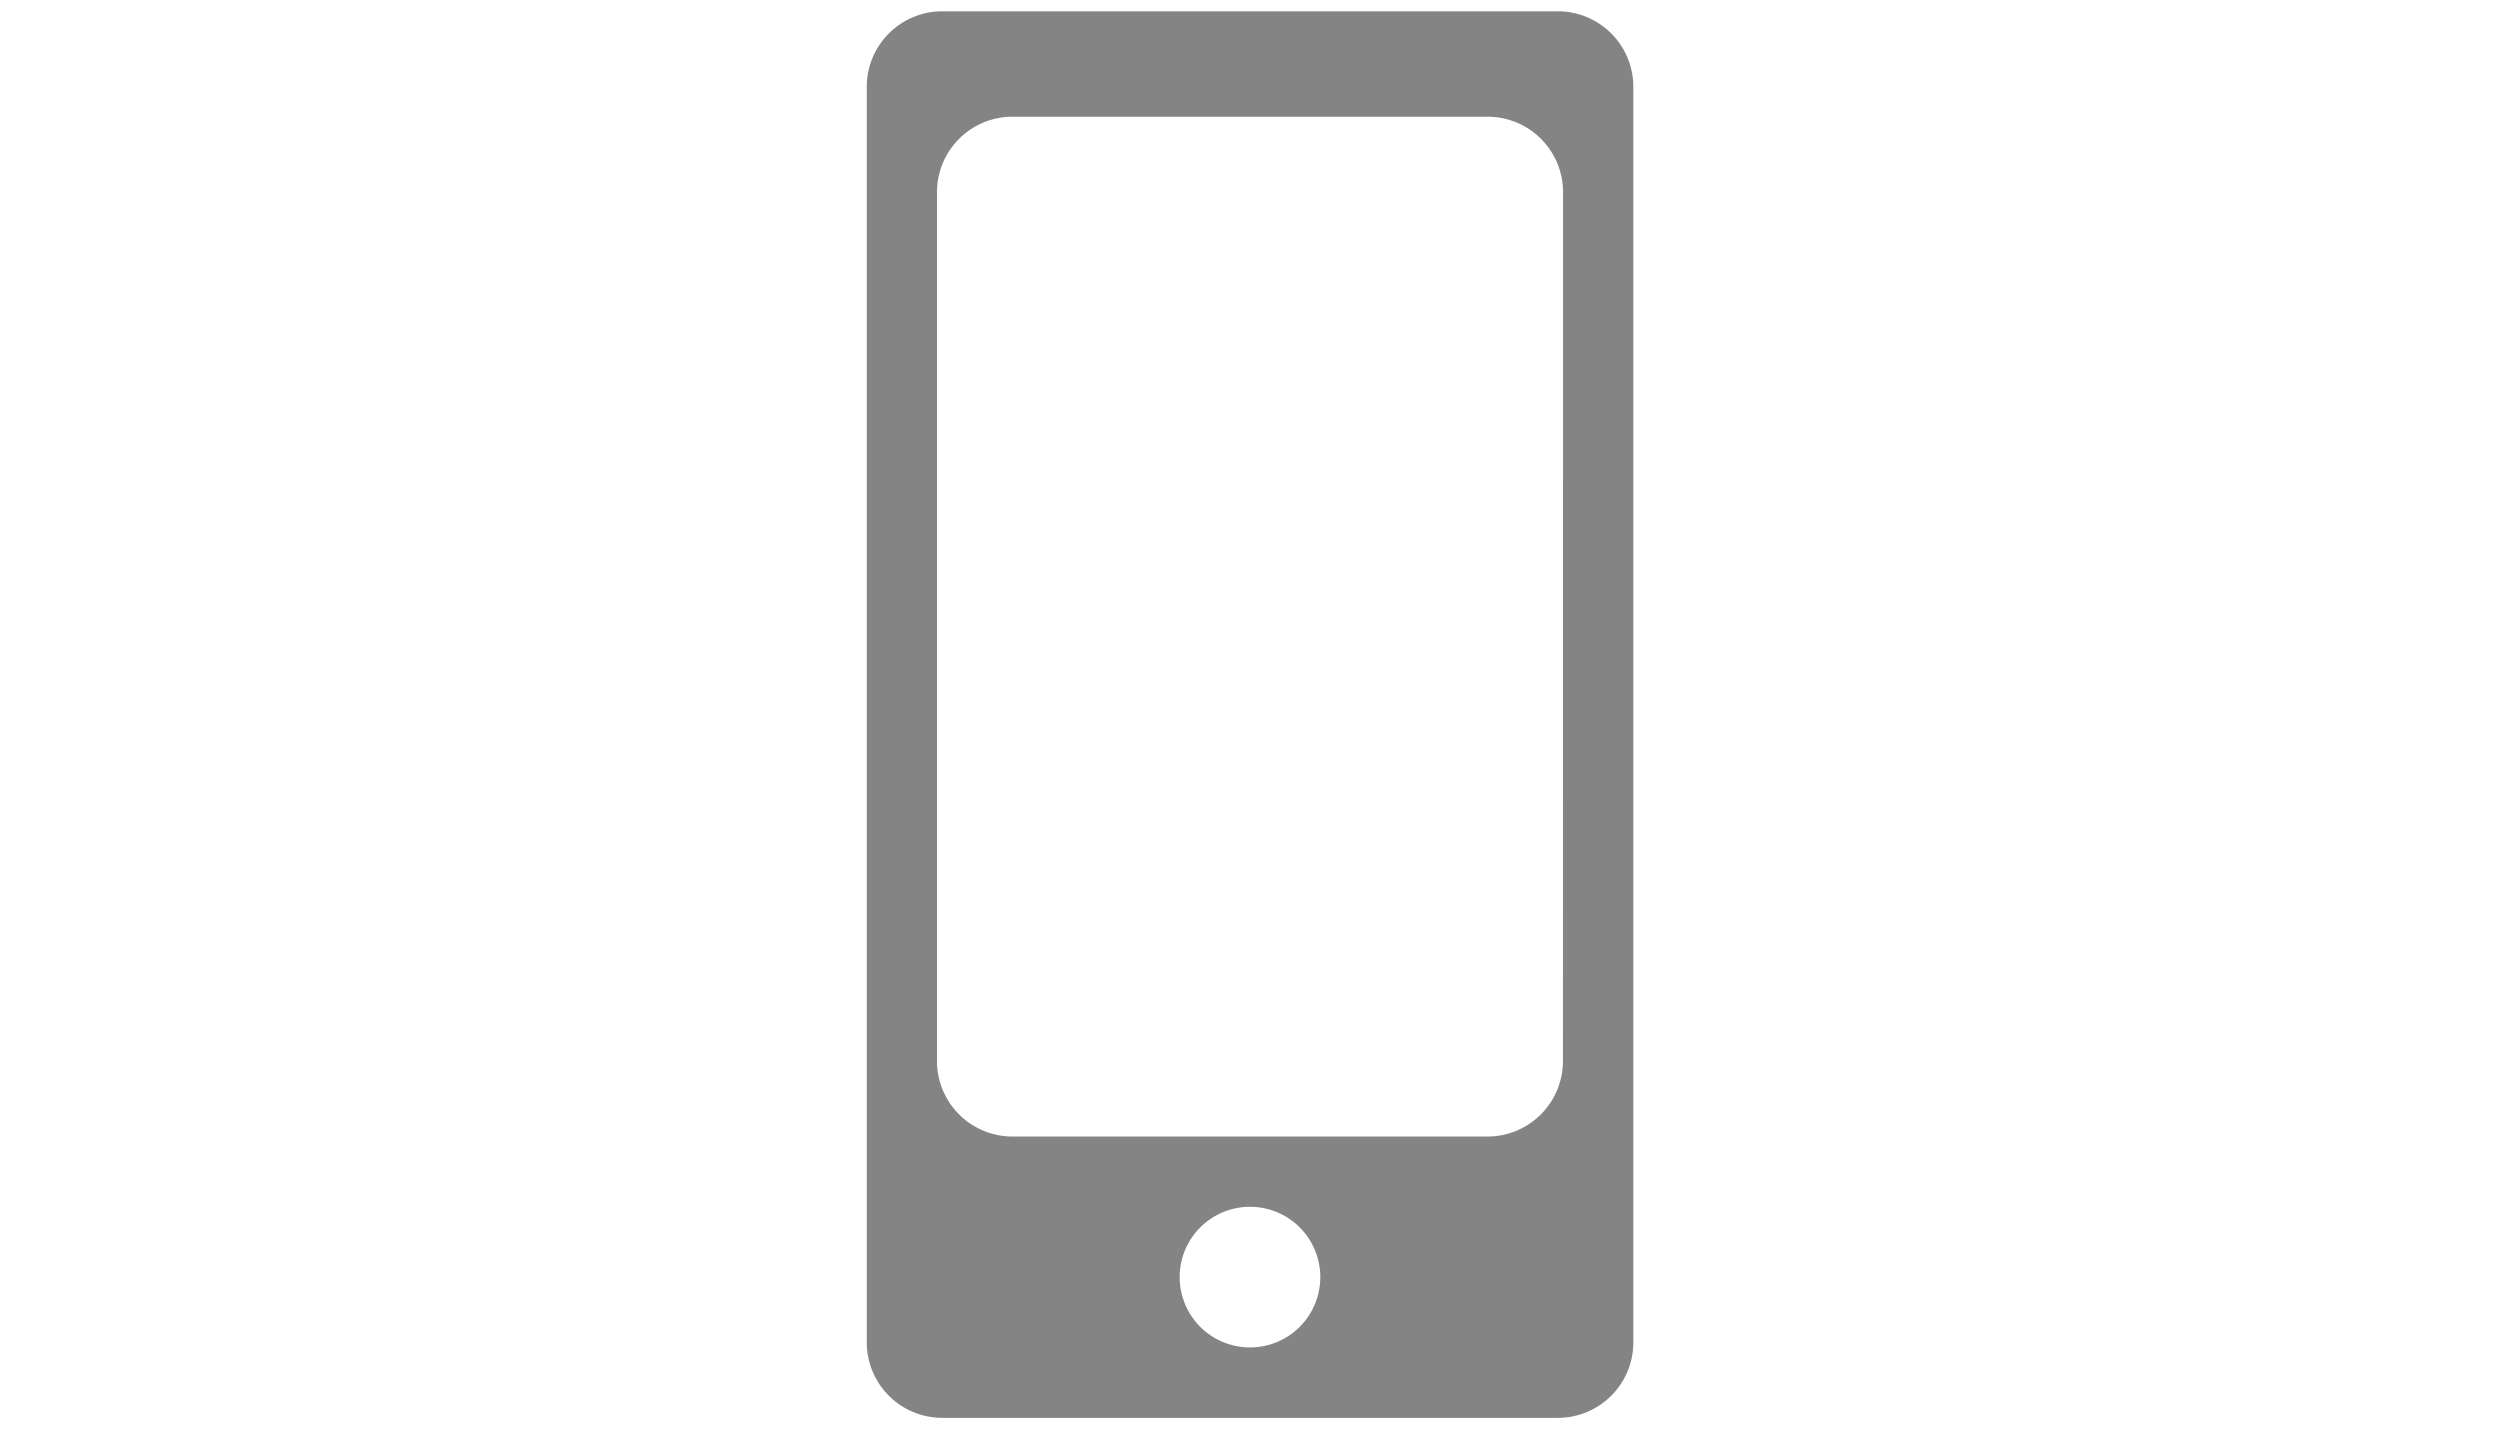 <svg xmlns="http://www.w3.org/2000/svg" xmlns:xlink="http://www.w3.org/1999/xlink" width="149" height="86" viewBox="0 0 149 86">
  <defs>
    <clipPath id="clip-path">
      <rect id="長方形_2524" data-name="長方形 2524" width="45.683" height="83.826" fill="#848484"/>
    </clipPath>
  </defs>
  <g id="グループ_2990" data-name="グループ 2990" transform="translate(-996 -1488)">
    <g id="グループ_2587" data-name="グループ 2587" transform="translate(1047.659 1488.674)" clip-path="url(#clip-path)">
      <path id="パス_2838" data-name="パス 2838" d="M41.188,0H4.5A4.5,4.5,0,0,0,0,4.5V79.33a4.5,4.5,0,0,0,4.5,4.5H41.188a4.5,4.5,0,0,0,4.5-4.5V4.5a4.5,4.5,0,0,0-4.5-4.5M22.841,79.633a4.191,4.191,0,1,1,4.19-4.19,4.191,4.191,0,0,1-4.19,4.19M41.493,62.563a4.5,4.5,0,0,1-4.5,4.5H8.685a4.5,4.5,0,0,1-4.5-4.5V10.782a4.5,4.5,0,0,1,4.5-4.5H37a4.5,4.5,0,0,1,4.5,4.5Z" fill="#848484"/>
    </g>
    <rect id="長方形_2609" data-name="長方形 2609" width="149" height="86" transform="translate(996 1488)" fill="none"/>
  </g>
</svg>
